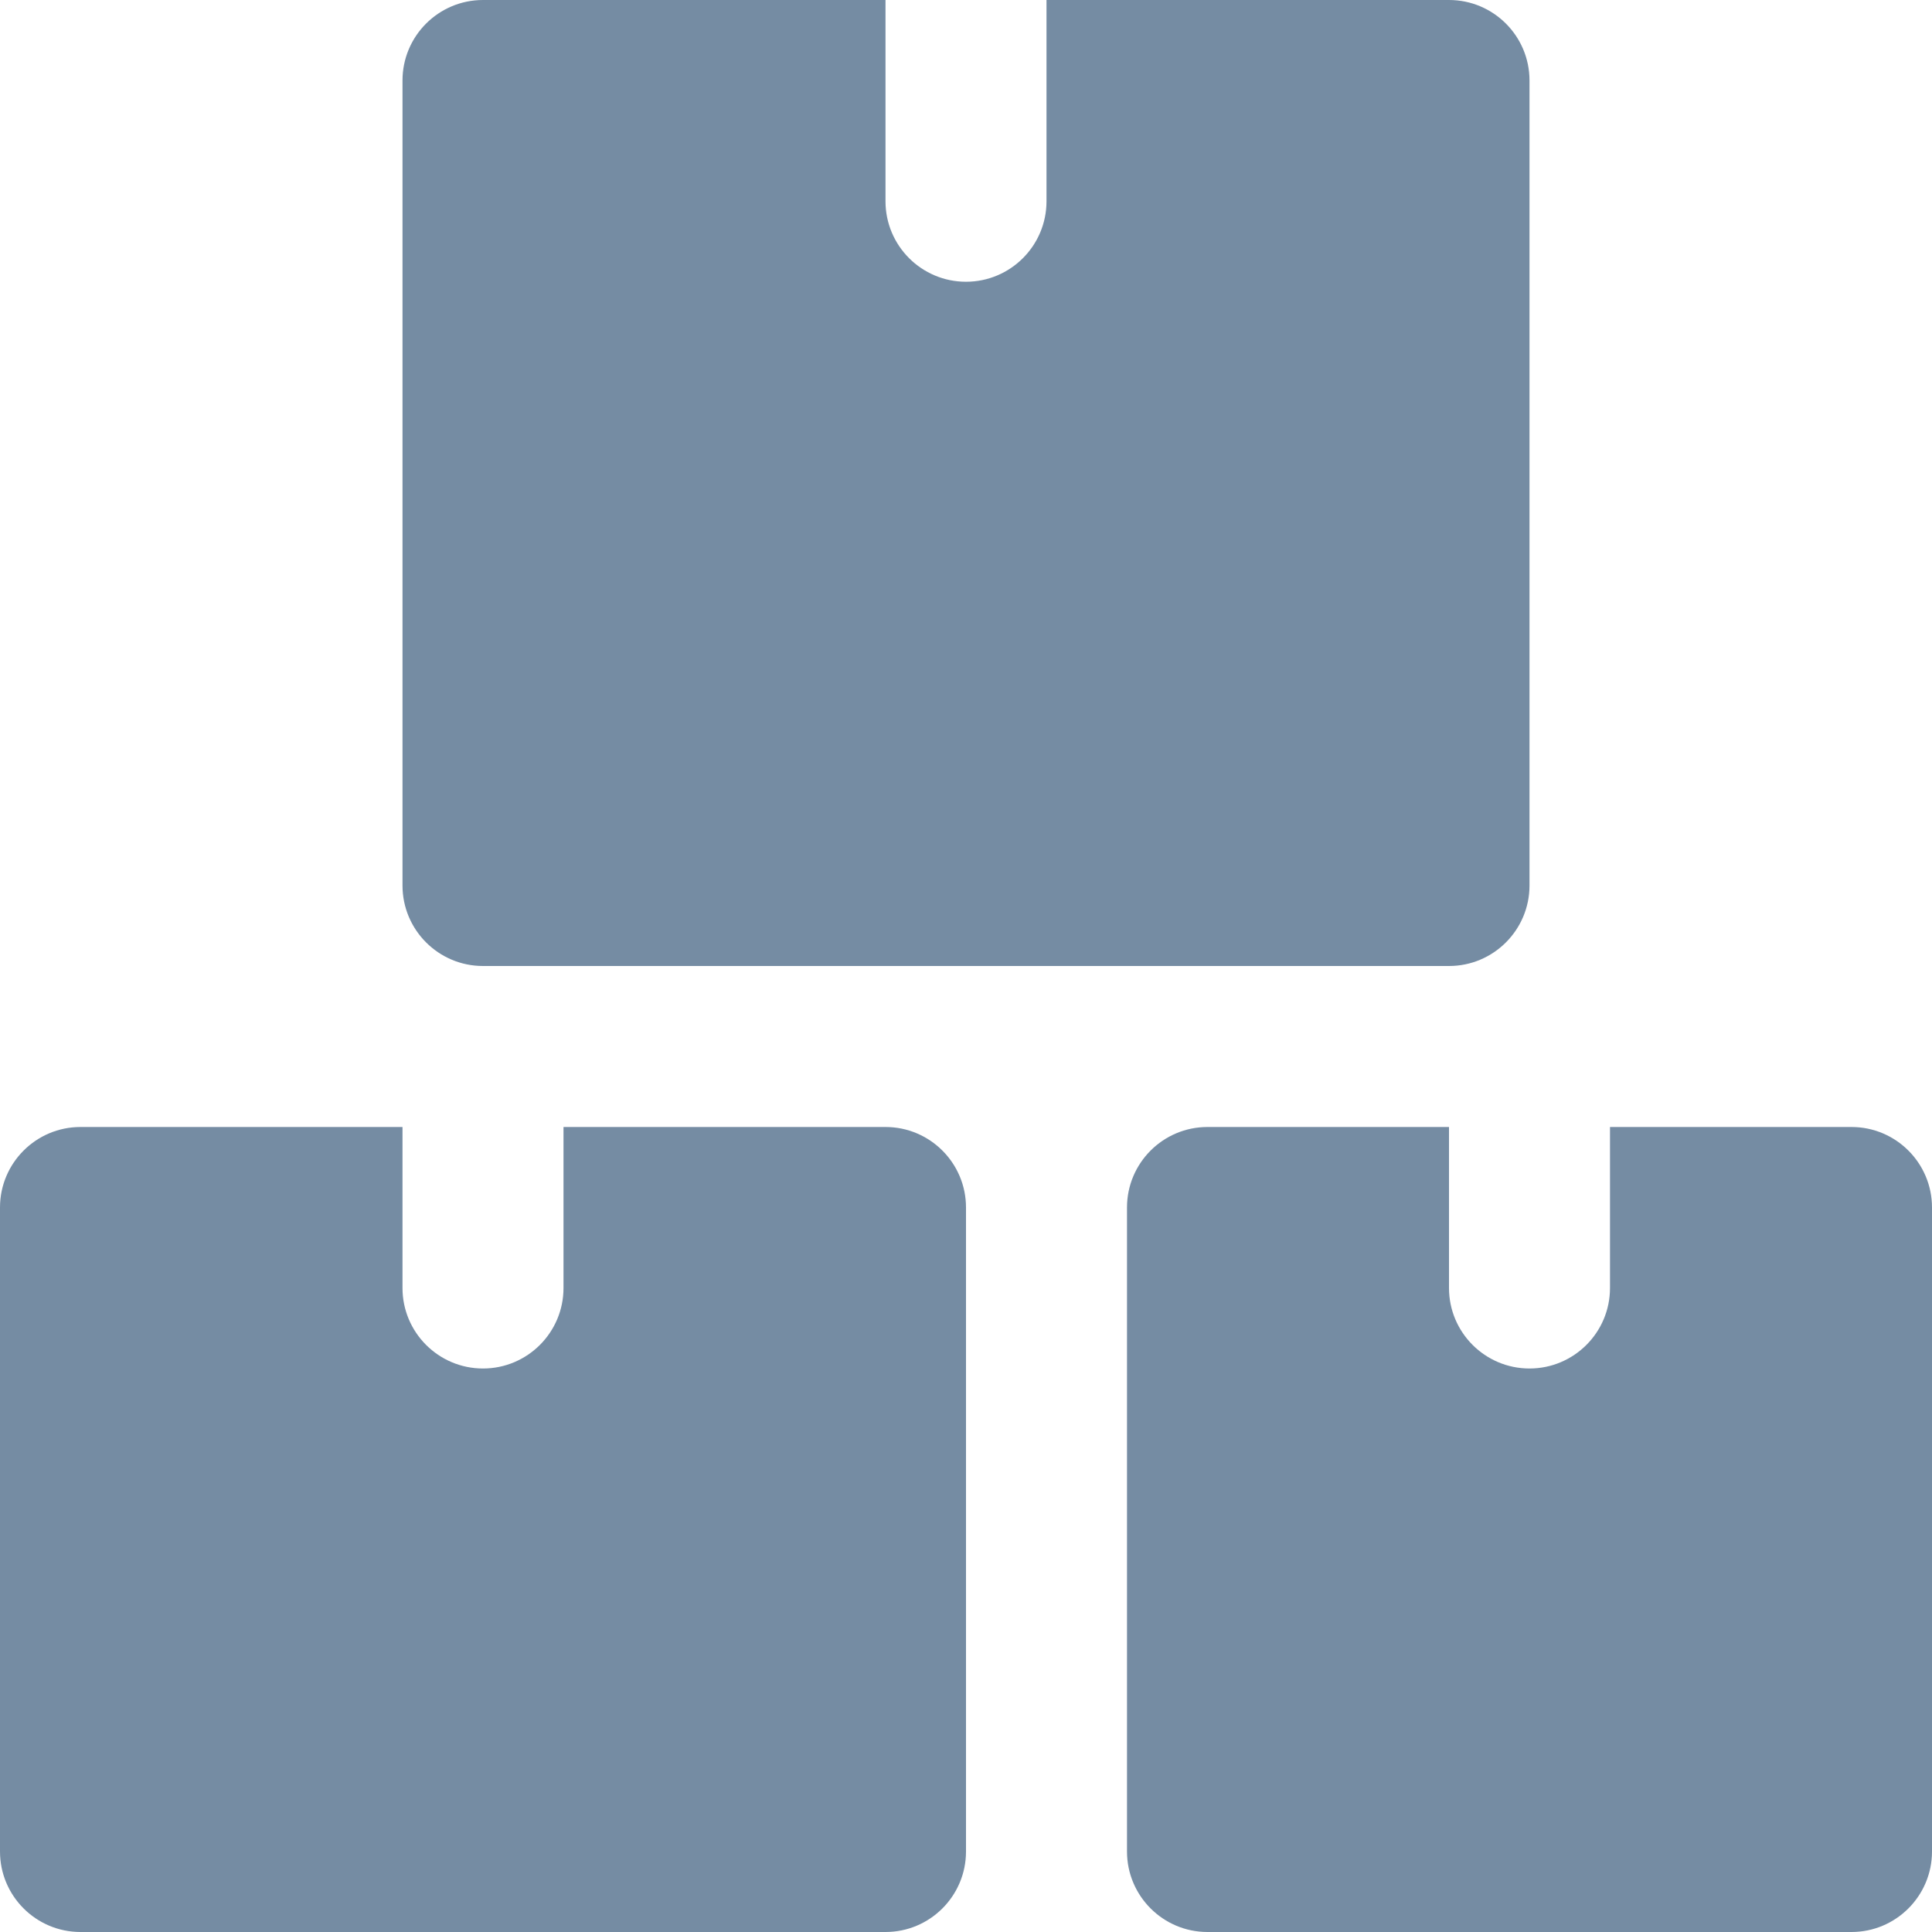 <?xml version="1.0" encoding="UTF-8"?>
<svg xmlns="http://www.w3.org/2000/svg" id="meteor-icon-kit__solid-boxes" viewBox="0 0 24 24" fill="none">
  <g clip-path="url(#clip0_525_134)">
    <path d="M11 0H6C5.448 0 5 0.448 5 1V11C5 11.552 5.448 12 6 12H18C18.552 12 19 11.552 19 11V1C19 0.448 18.552 0 18 0H13V2.5C13 3.052 12.552 3.5 12 3.5C11.448 3.5 11 3.052 11 2.5V0Z" fill="#758CA3"></path>
    <path d="M5 14V16C5 16.552 5.448 17 6 17C6.552 17 7 16.552 7 16V14H11C11.552 14 12 14.448 12 15V23C12 23.552 11.552 24 11 24H1C0.448 24 0 23.552 0 23V15C0 14.448 0.448 14 1 14H5Z" fill="#758CA3"></path>
    <path d="M18 14V16C18 16.552 18.448 17 19 17C19.552 17 20 16.552 20 16V14H23C23.552 14 24 14.448 24 15V23C24 23.552 23.552 24 23 24H15C14.448 24 14 23.552 14 23V15C14 14.448 14.448 14 15 14H18Z" fill="#758CA3"></path>
  </g>
  <defs>
    <clipPath id="clip0_525_134">
      <rect width="24" height="24" fill="white"></rect>
    </clipPath>
  </defs>
</svg>
